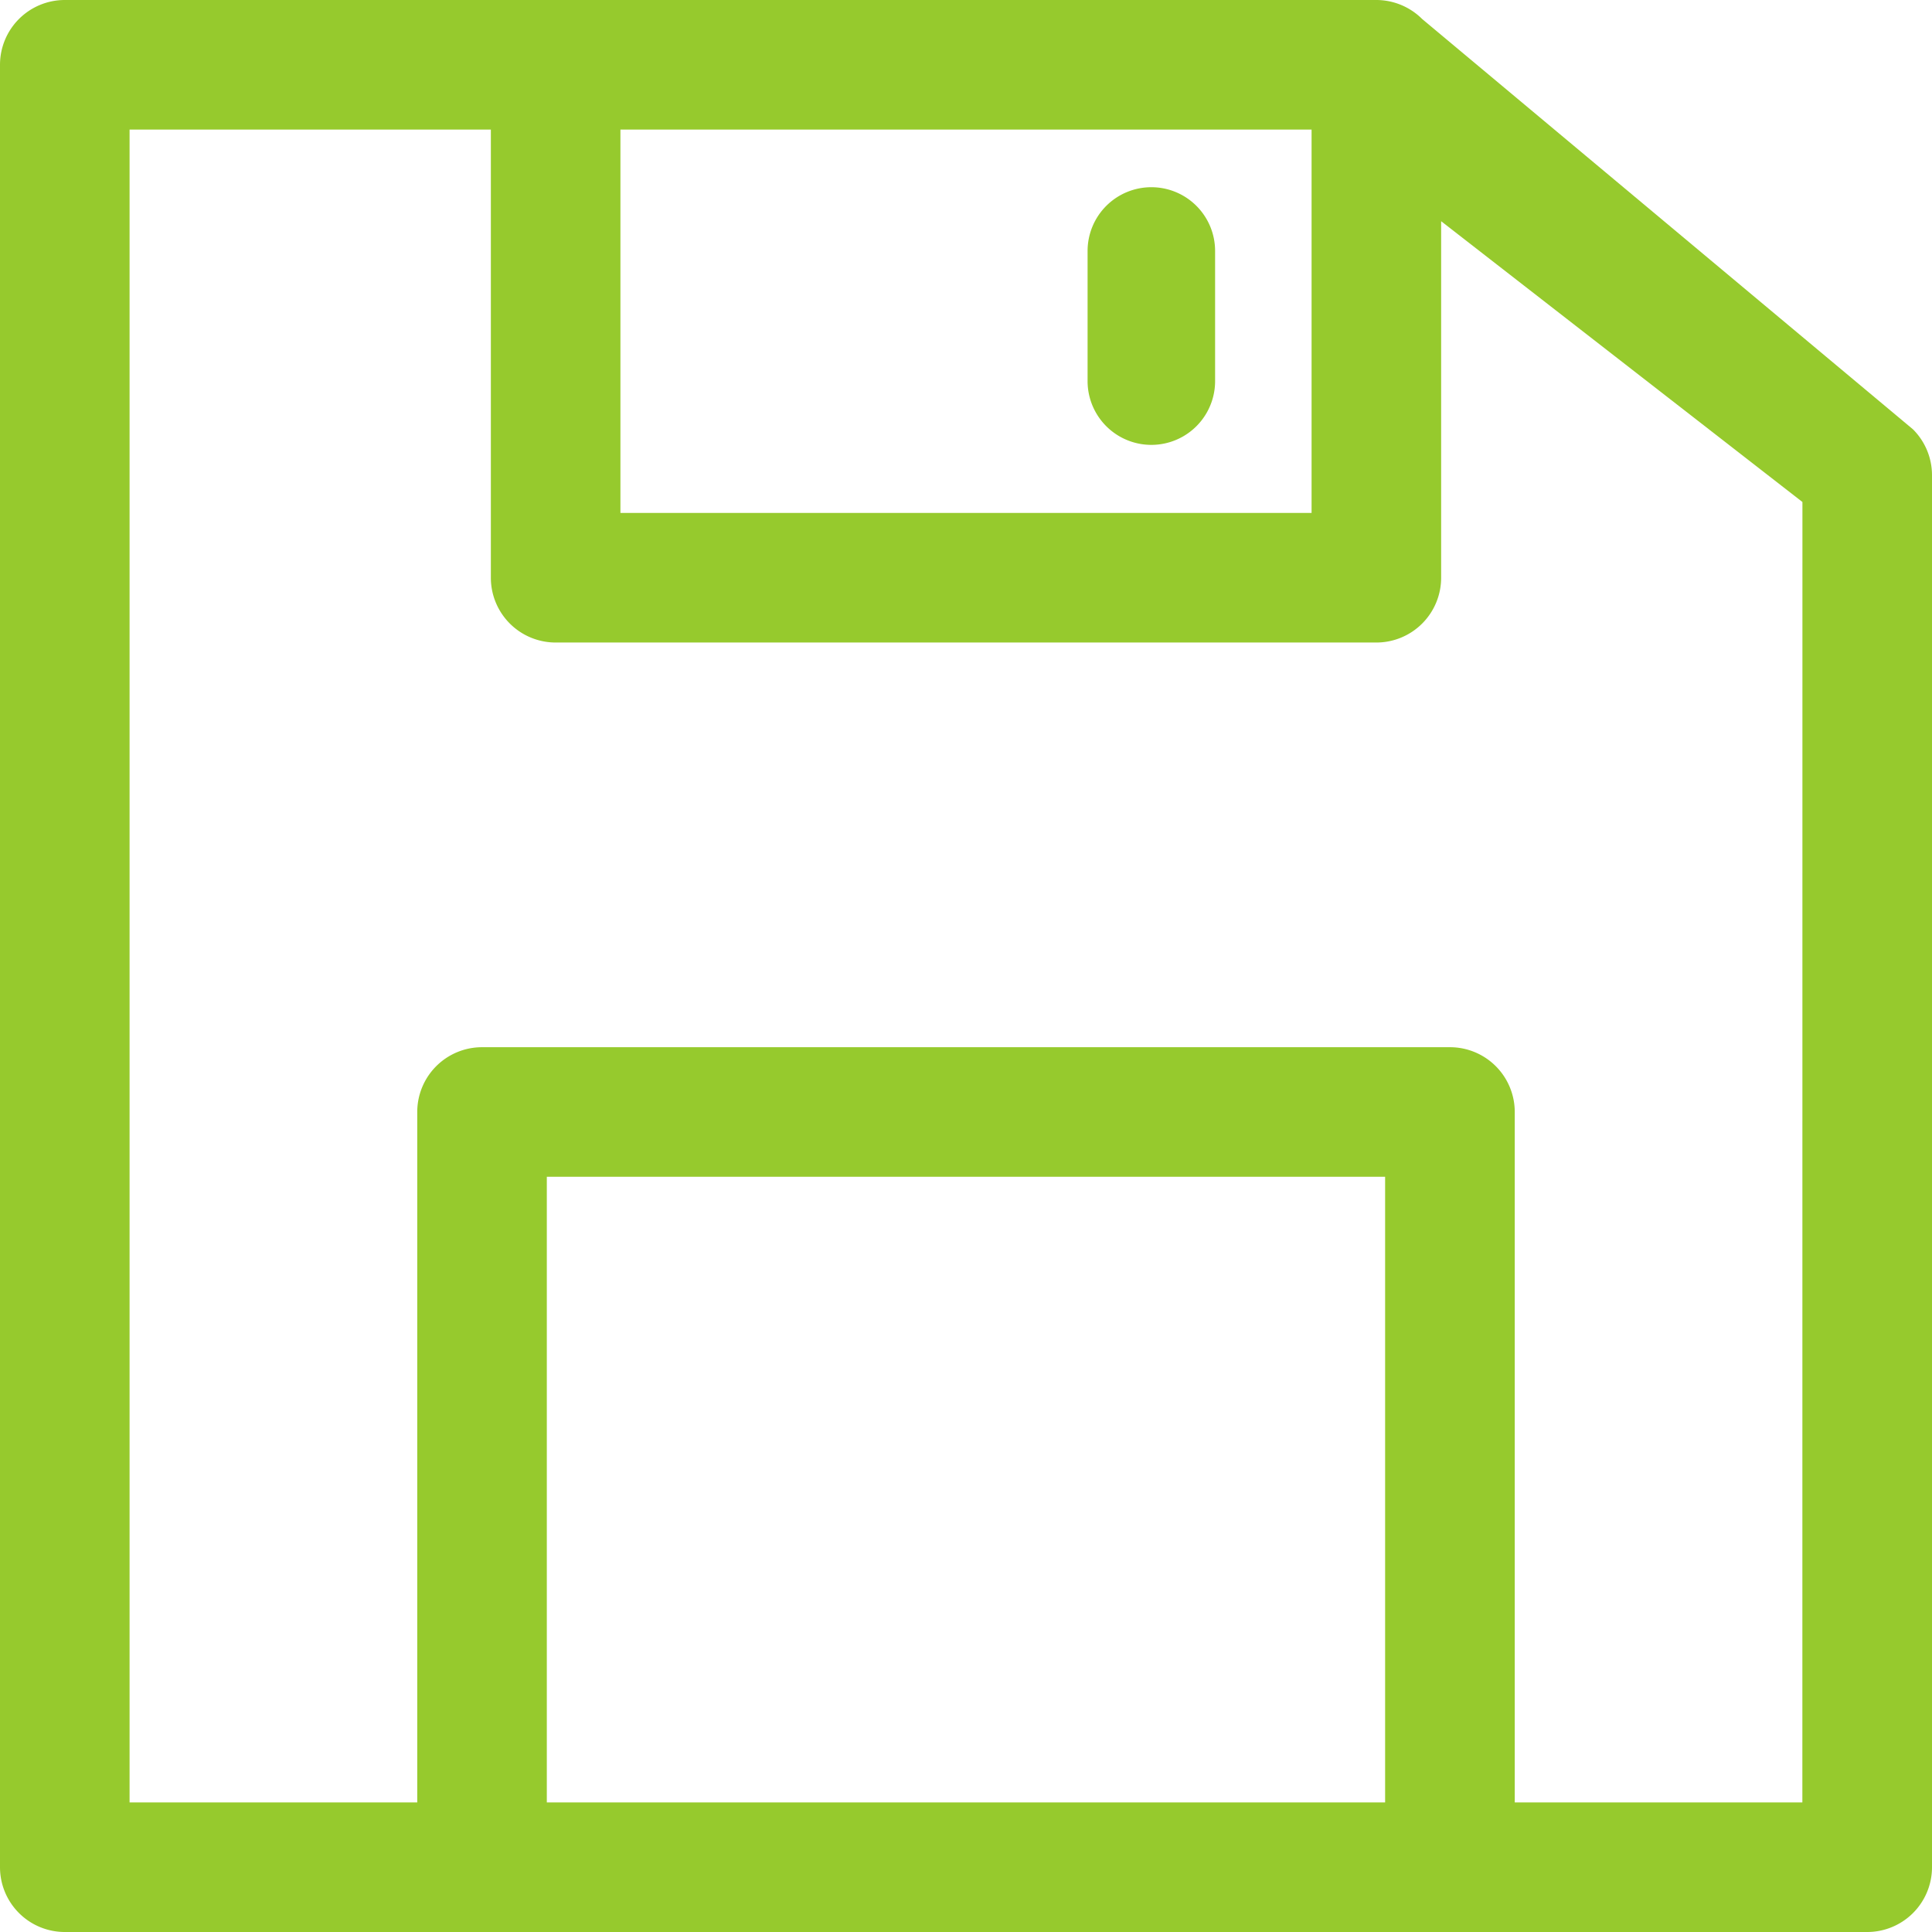 <svg id="save" xmlns="http://www.w3.org/2000/svg" width="30" height="30" viewBox="0 0 30 30">
    <rect id="Rectangle_112" data-name="Rectangle 112" width="30" height="30" fill="none"></rect>
    <g id="save-2" data-name="save">
        <g id="Group_9" data-name="Group 9">
            <g id="Group_8" data-name="Group 8">
                <path id="Path_21" data-name="Path 21" d="M28.705,5.667,21.083-.705h0A1.01,1.01,0,0,0,20.372-1H.006A1.006,1.006,0,0,0-1,.006V27.994A1.006,1.006,0,0,0,.006,29H27.994A1.006,1.006,0,0,0,29,27.994V6.378A1.006,1.006,0,0,0,28.705,5.667ZM8.634,1.012H19.366V6.965H8.634ZM20.508,26.988H7.491V17.273H20.508Zm6.479,0H22.521V16.267a1.006,1.006,0,0,0-1.006-1.006H6.485a1.006,1.006,0,0,0-1.006,1.006V26.988H1.012V1.012h5.61V7.971A1.006,1.006,0,0,0,7.628,8.977H20.372a1.006,1.006,0,0,0,1.006-1.006V2.435l5.61,4.36Z" transform="translate(1 1)" fill="#96ca2d"></path>
            </g>
        </g>
        <g id="Group_11" data-name="Group 11" transform="translate(16.888 2.907)">
            <g id="Group_10" data-name="Group 10">
                <path id="Path_22" data-name="Path 22" d="M291.772,55.015a.99.99,0,0,0-.99.99v2.021a.99.99,0,0,0,1.98,0V56A.99.99,0,0,0,291.772,55.015Z" transform="translate(-290.782 -55.015)" fill="#96ca2d"></path>
            </g>
        </g>
    </g>
</svg>